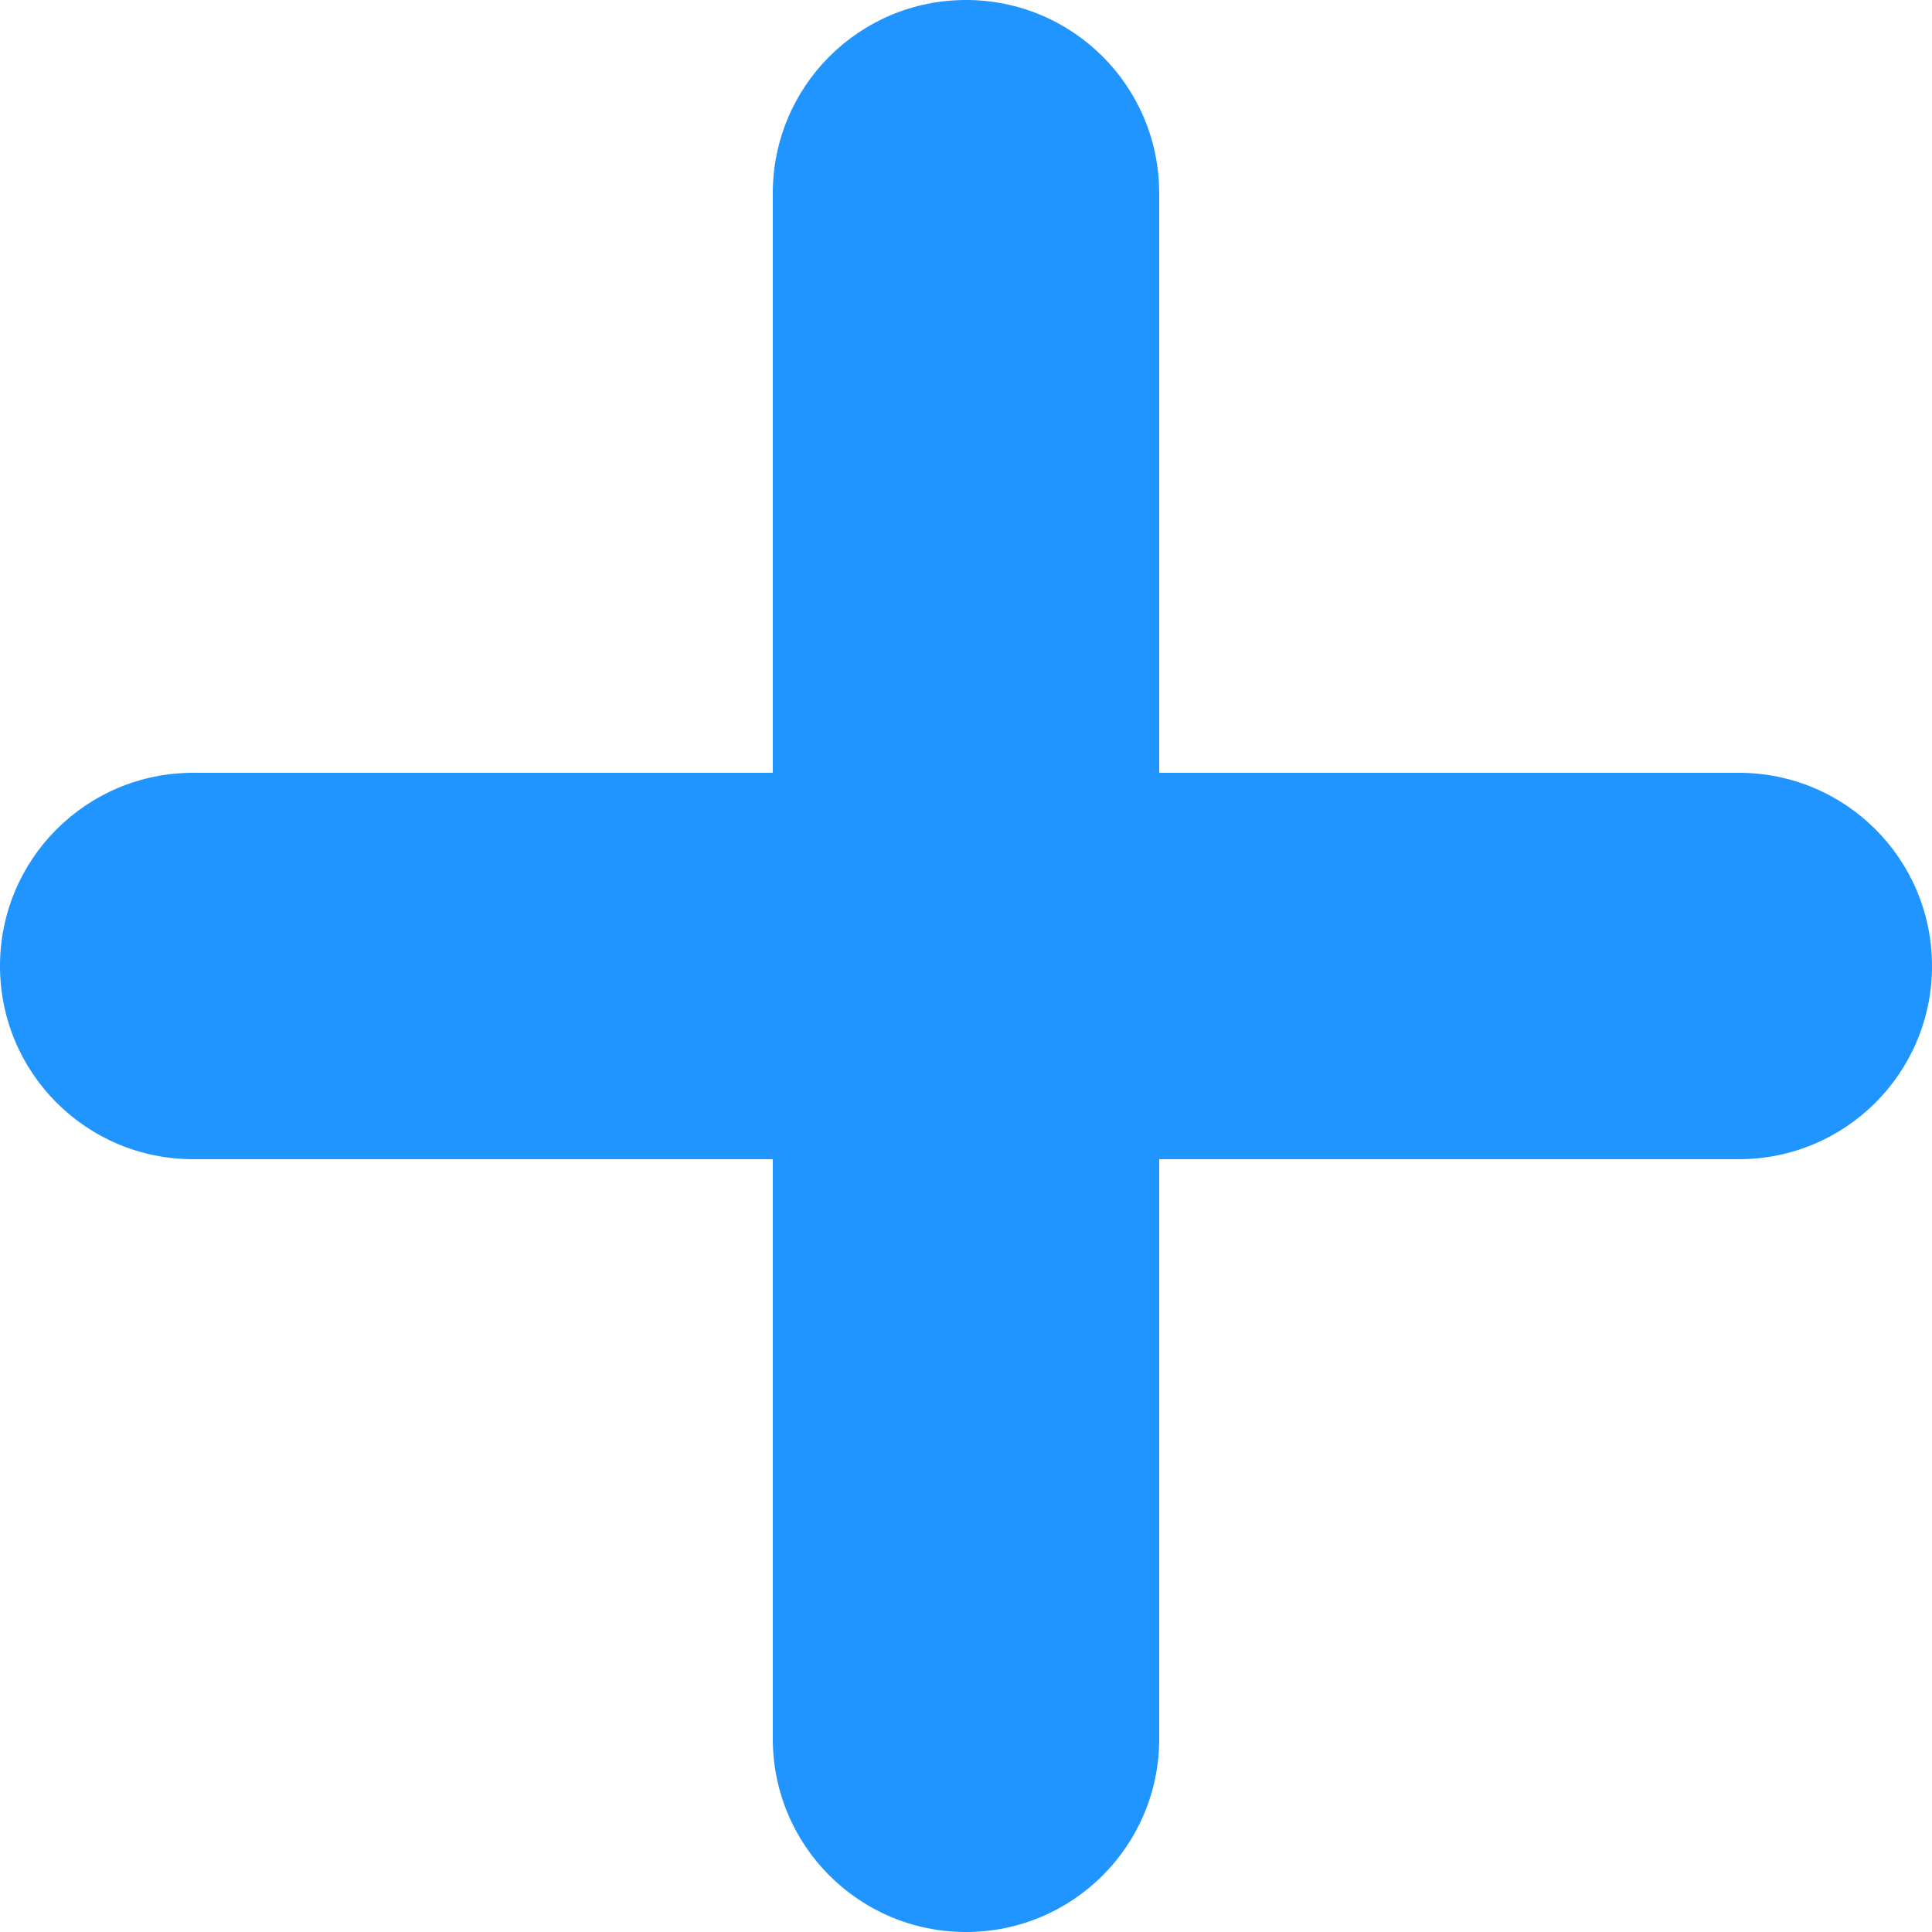 <?xml version="1.0" encoding="UTF-8"?>
<svg id="_レイヤー_1" data-name="レイヤー_1" xmlns="http://www.w3.org/2000/svg" version="1.1" viewBox="0 0 100 100">
  <!-- Generator: Adobe Illustrator 29.2.1, SVG Export Plug-In . SVG Version: 2.1.0 Build 116)  -->
  <defs>
    <style>
      .st0 {
        fill: #2094ff;
      }
    </style>
  </defs>
  <path class="st0" d="M100,50c0,5.53-4.47,10-10,10h-30v30c0,5.53-4.47,10-10,10s-10-4.47-10-10v-30H10c-5.53,0-10-4.47-10-10s4.47-10,10-10h30V10c0-5.53,4.47-10,10-10s10,4.47,10,10v30h30c5.53,0,10,4.47,10,10Z"/>
</svg>